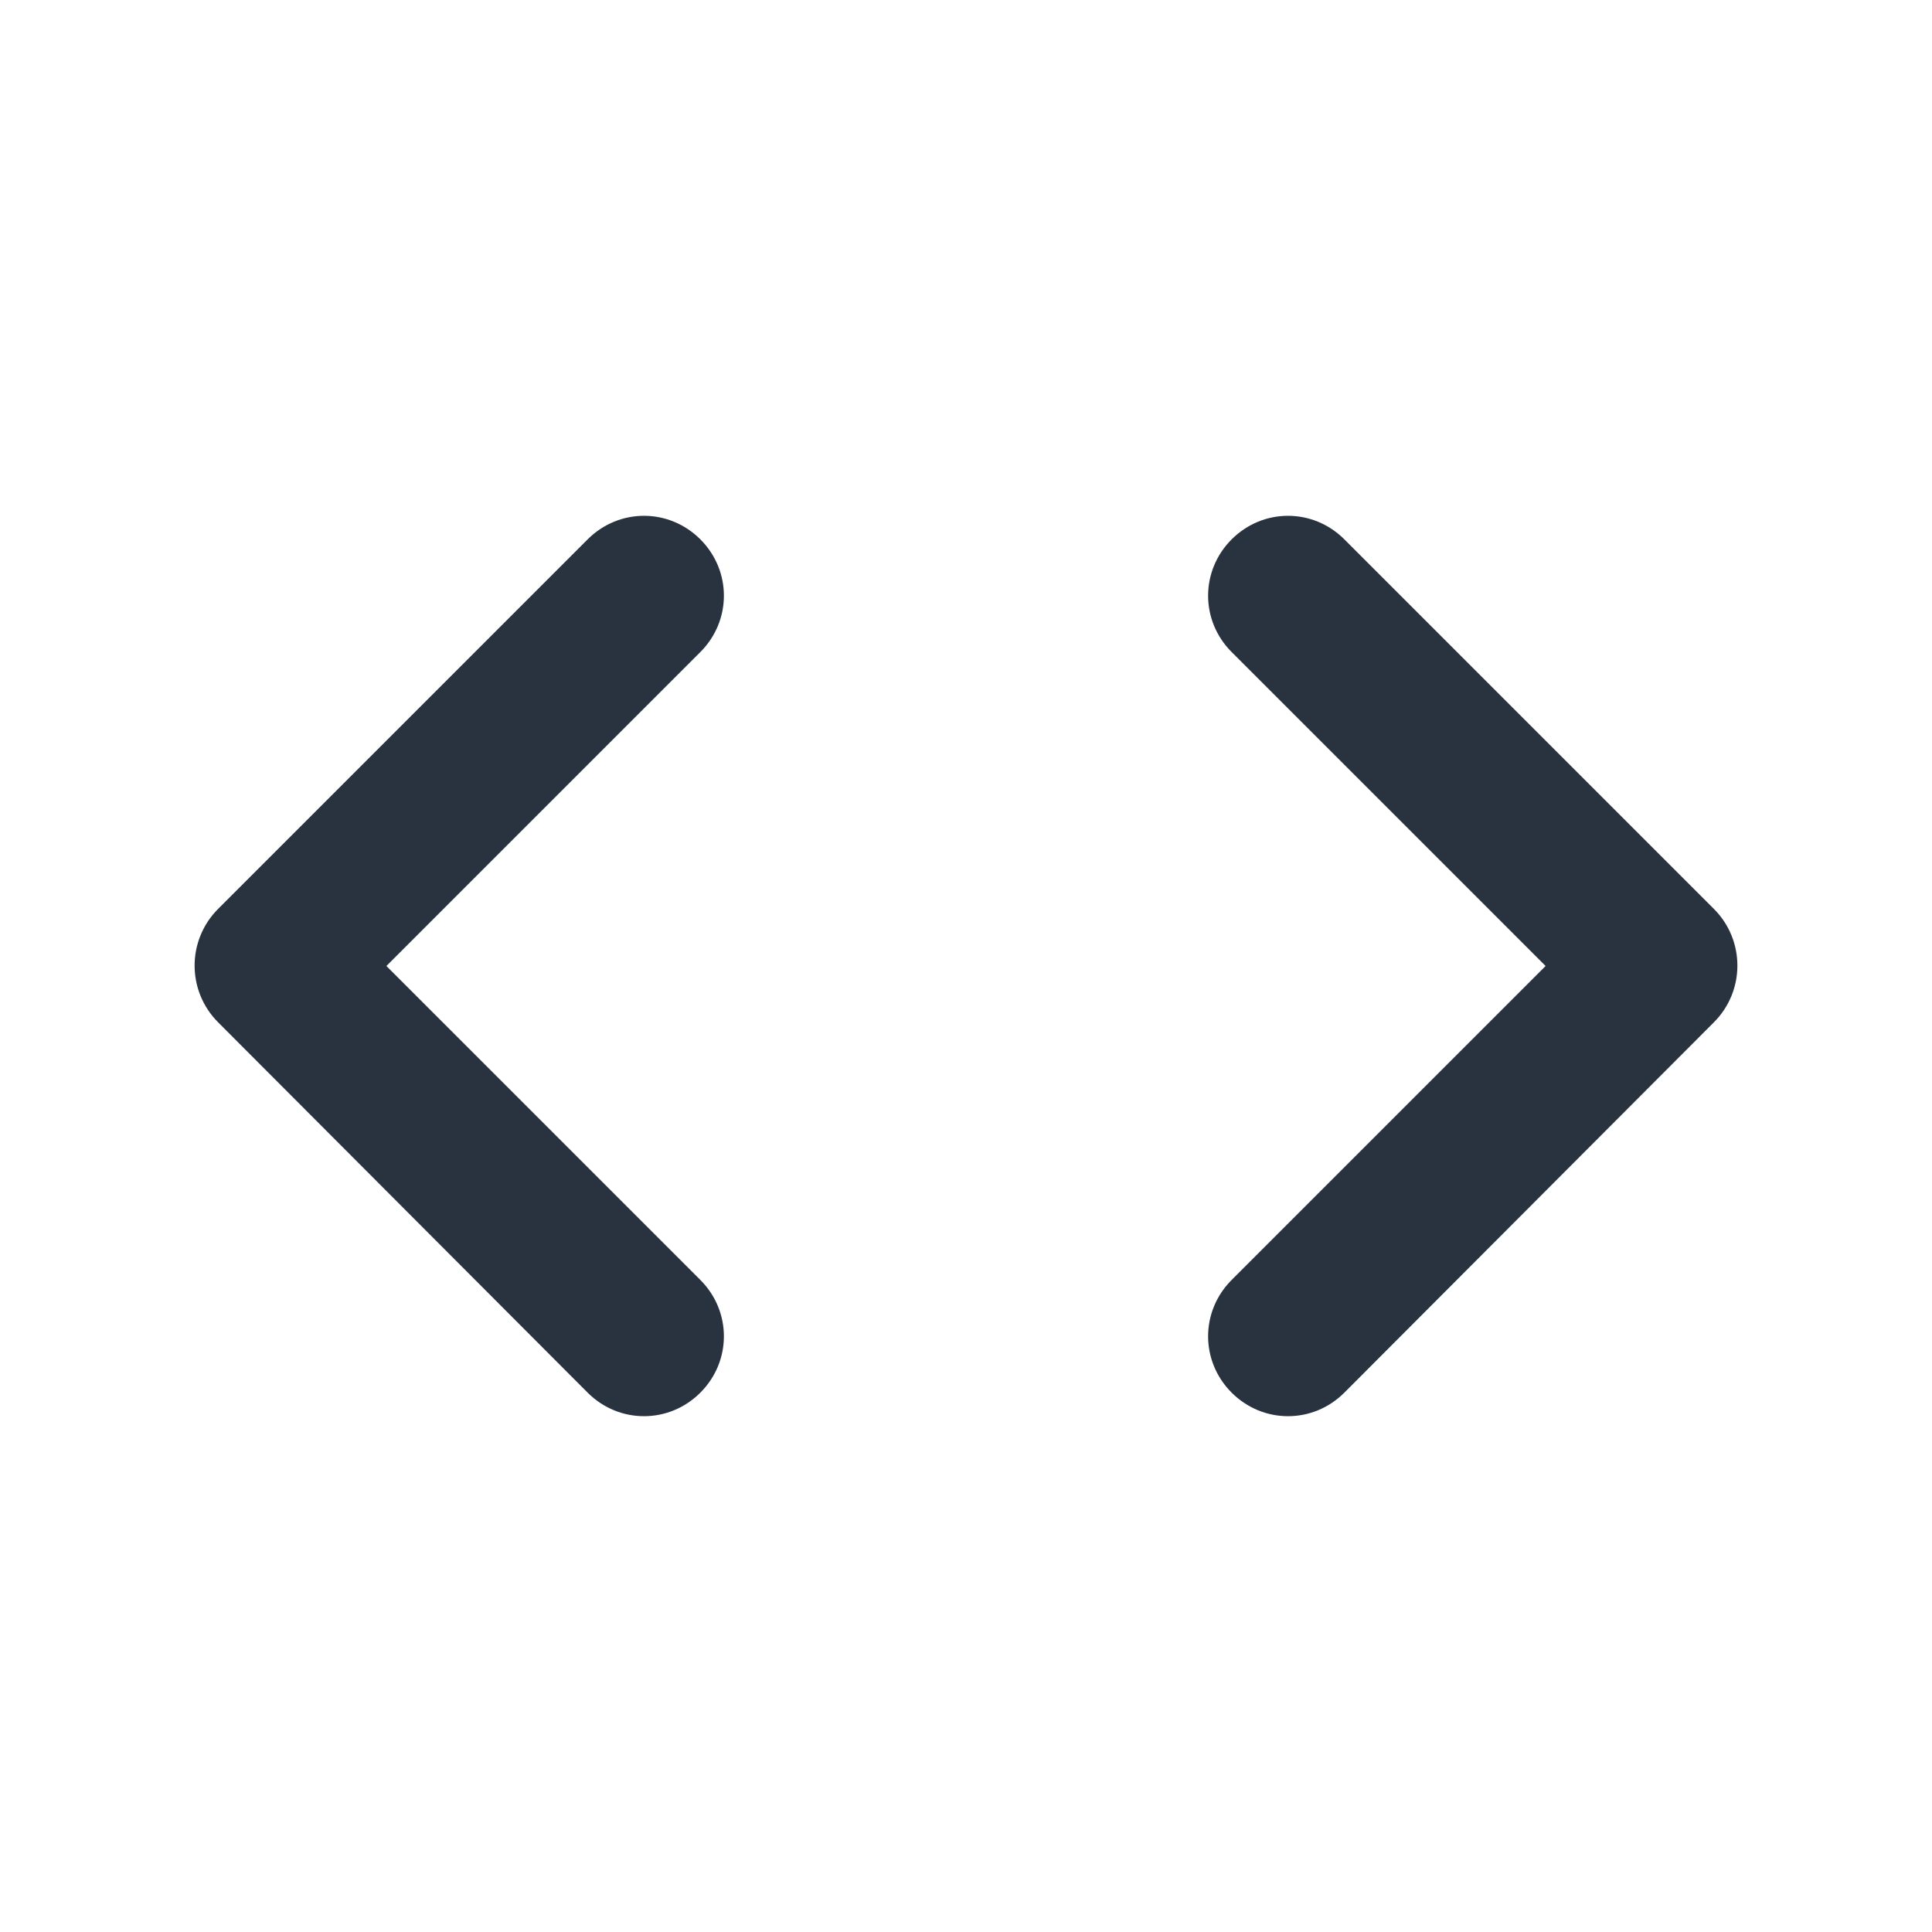 <svg xmlns="http://www.w3.org/2000/svg" width="24" height="24" viewBox="0 0 24 24">
  <g fill="none" fill-rule="evenodd">
    <rect width="24" height="24"/>
    <path fill="#28333F" d="M8.7,15.9 L4.8,12 L8.7,8.1 C9.09,7.71 9.09,7.09 8.7,6.7 C8.31,6.31 7.69,6.31 7.3,6.7 L2.71,11.29 C2.32,11.68 2.32,12.31 2.71,12.7 L7.3,17.3 C7.69,17.69 8.31,17.69 8.7,17.3 C9.09,16.91 9.09,16.29 8.7,15.9 L8.7,15.9 Z M15.3,15.9 L19.2,12 L15.3,8.1 C14.91,7.71 14.91,7.09 15.3,6.7 C15.69,6.31 16.31,6.31 16.7,6.7 L21.29,11.29 C21.68,11.68 21.68,12.31 21.29,12.7 L16.7,17.3 C16.31,17.69 15.69,17.69 15.3,17.3 C14.91,16.91 14.91,16.29 15.3,15.9 L15.3,15.9 Z"/>
  </g>
</svg>
